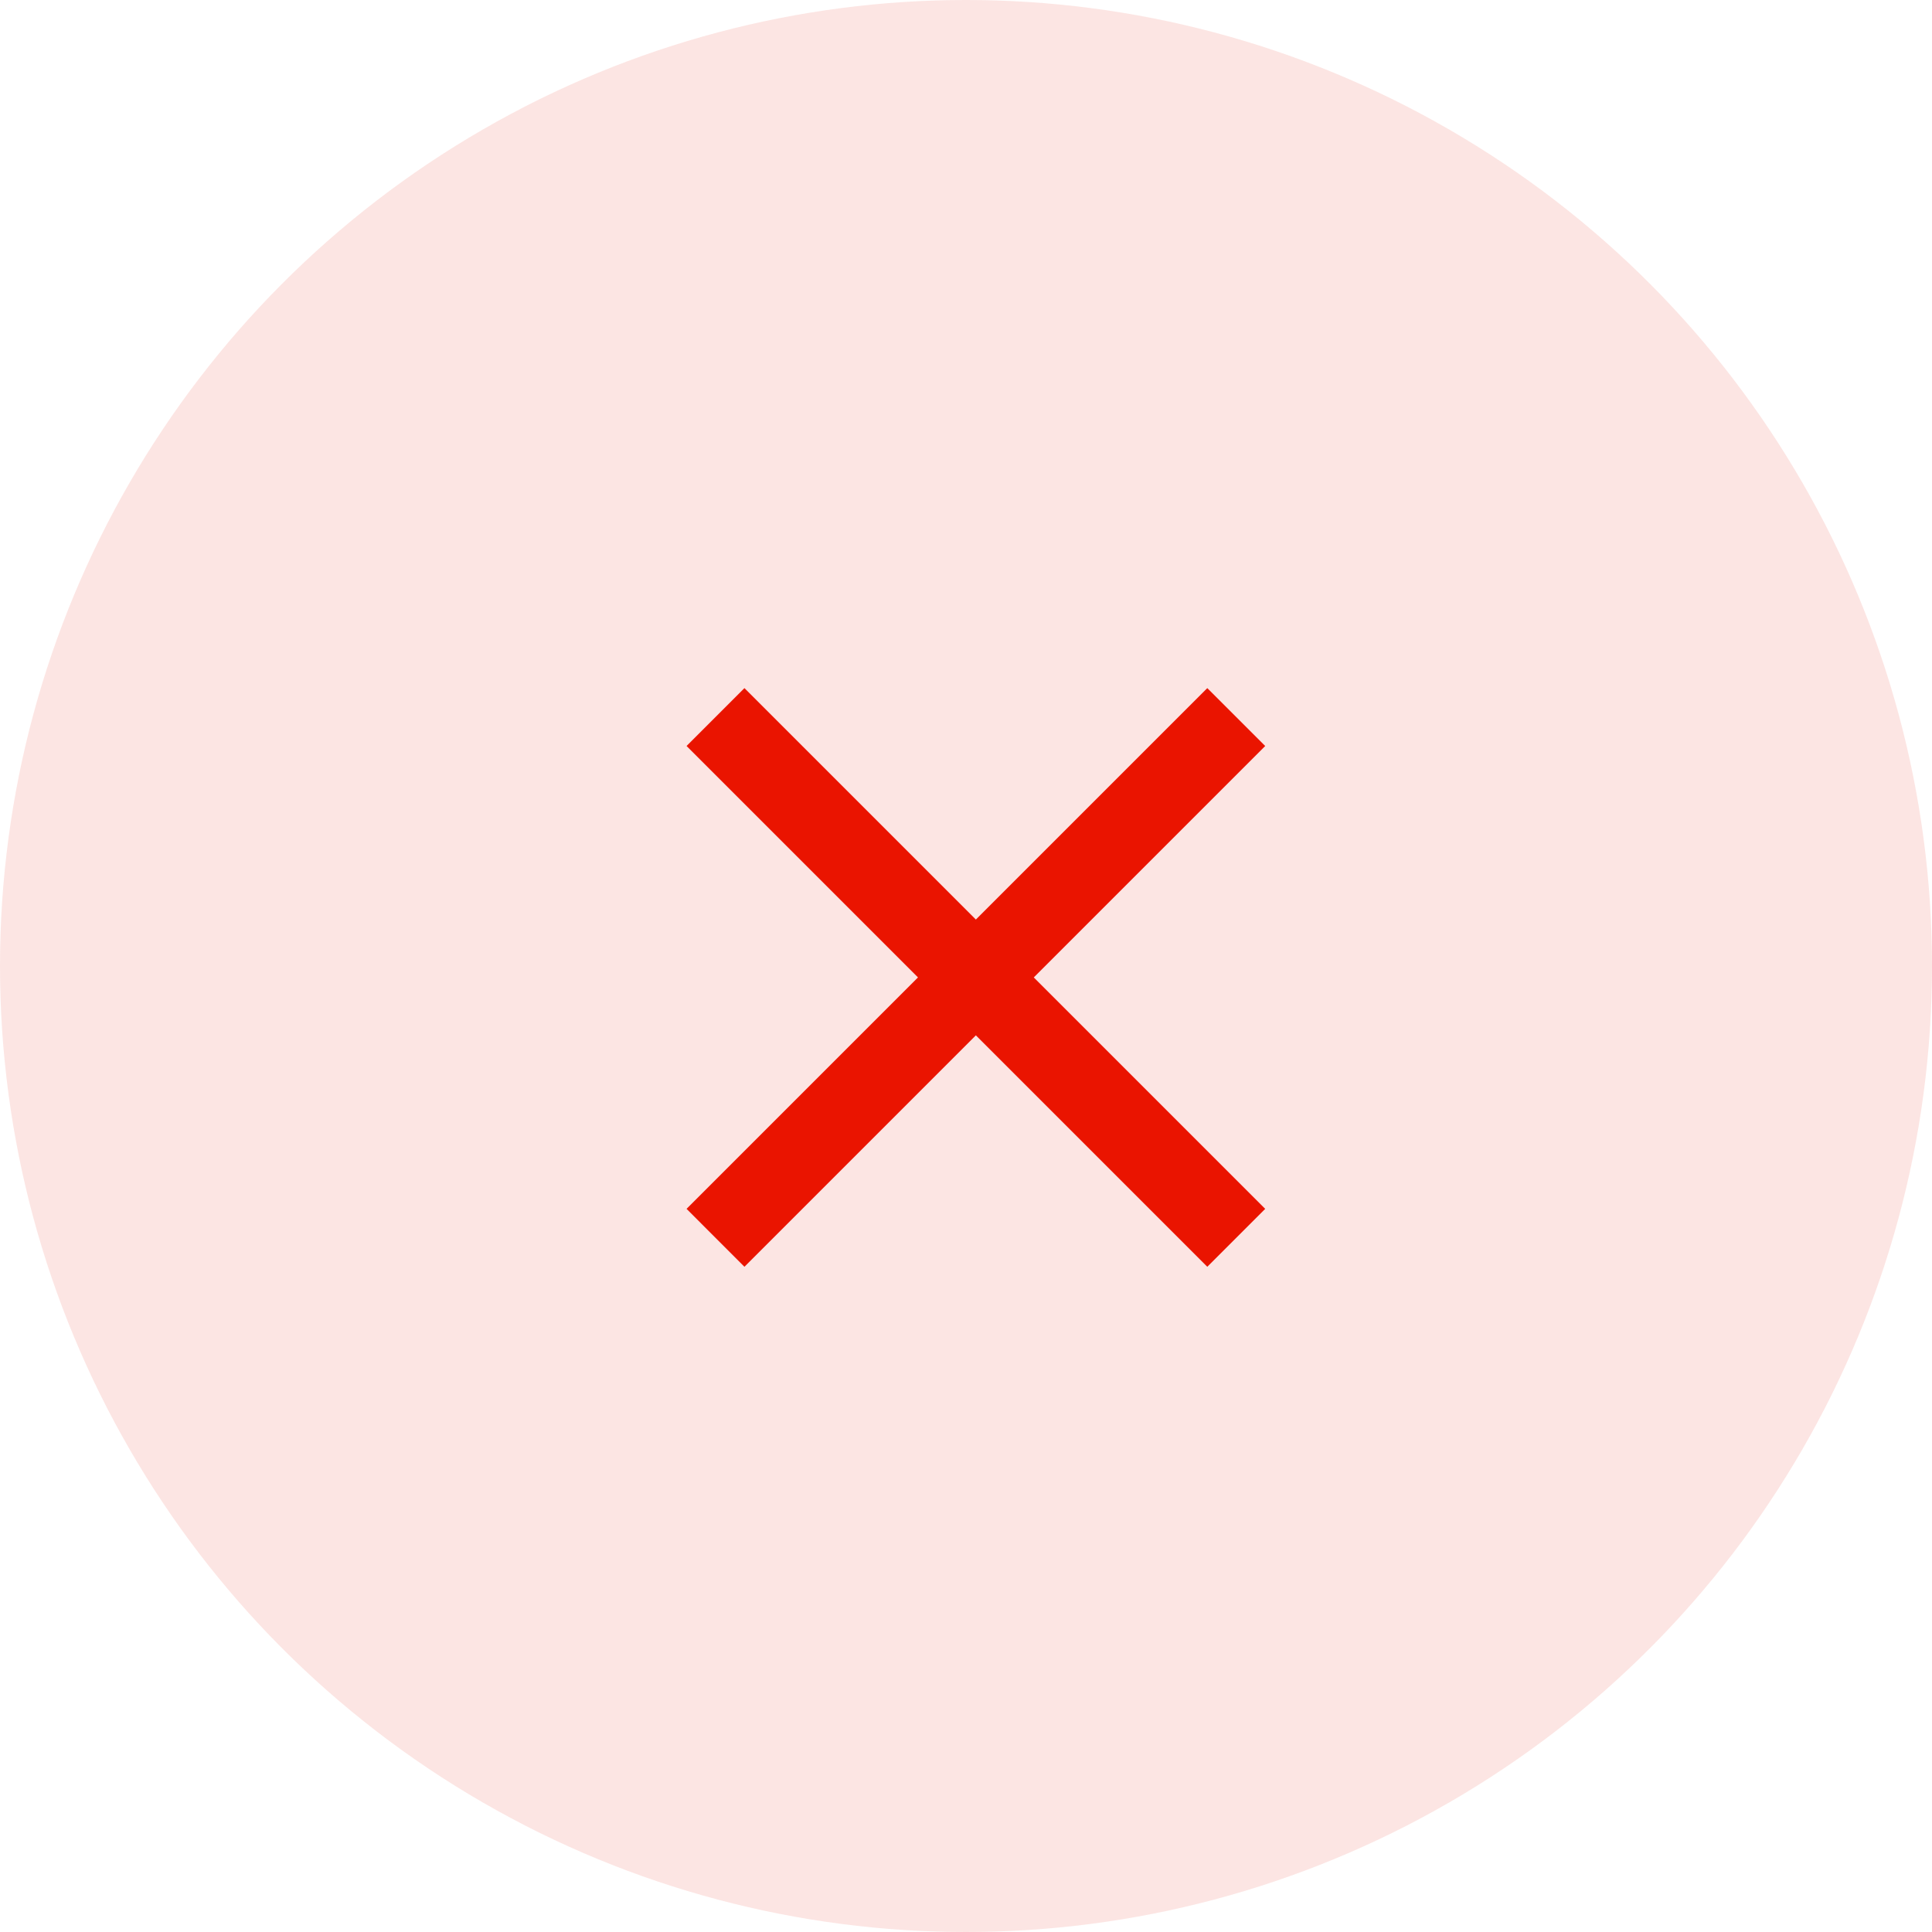 <svg xmlns="http://www.w3.org/2000/svg" width="47" height="47" viewBox="0 0 47 47">
  <g id="Group_304" data-name="Group 304" transform="translate(0.384 0.299)">
    <circle id="Ellipse_33" data-name="Ellipse 33" cx="23.5" cy="23.5" r="23.5" transform="translate(-0.384 -0.299)" fill="rgba(234,20,0,0.11)"/>
    <path id="Icon_ionic-md-close" data-name="Icon ionic-md-close" d="M21.6,8.931,20.191,7.523l-5.63,5.63-5.63-5.63L7.523,8.931l5.63,5.63-5.63,5.63L8.931,21.6l5.63-5.63,5.63,5.63L21.6,20.191l-5.63-5.63Z" transform="translate(8.795 8.918)" fill="#ea1400"/>
  </g>
</svg>
